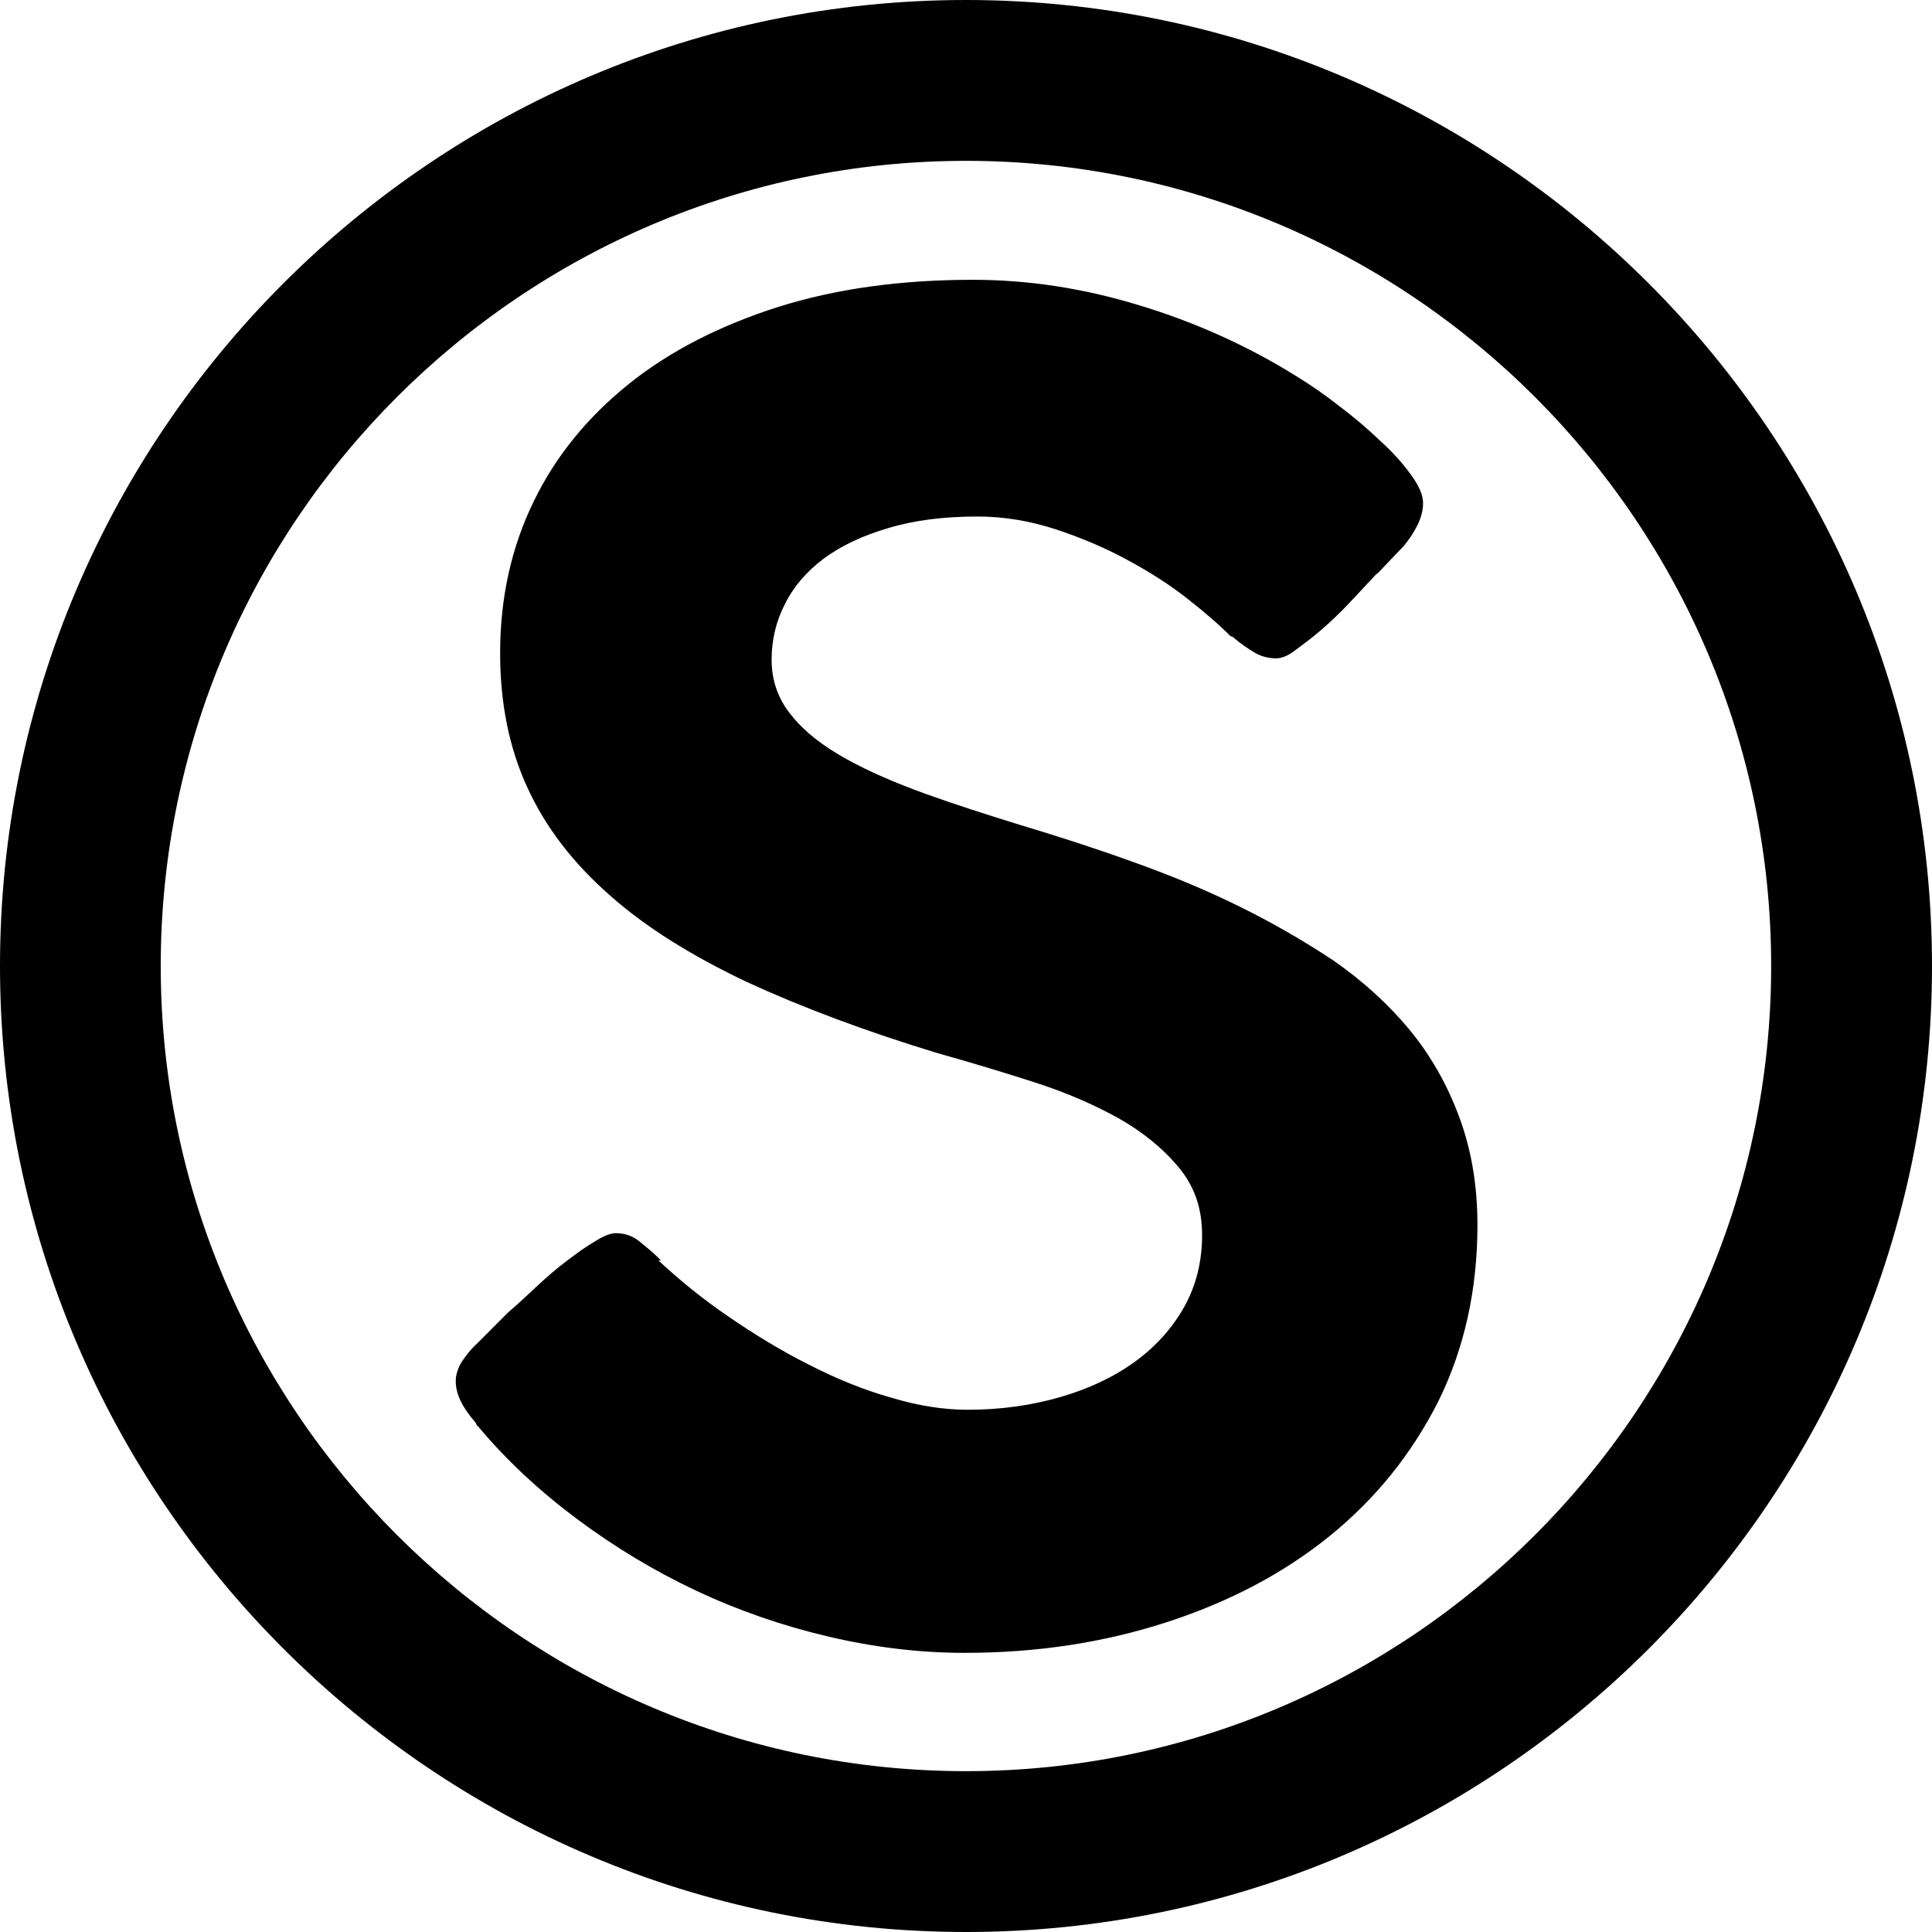 <?xml version="1.0" encoding="UTF-8"?> <svg xmlns="http://www.w3.org/2000/svg" xmlns:xlink="http://www.w3.org/1999/xlink" xml:space="preserve" width="585px" height="585px" version="1.1" style="shape-rendering:geometricPrecision; text-rendering:geometricPrecision; image-rendering:optimizeQuality; fill-rule:evenodd; clip-rule:evenodd" viewBox="0 0 178.98 178.98"> <defs> <style type="text/css"> .fil0 {fill:black} </style> </defs> <g id="Plan_x0020_1">  <path class="fil0" d="M118.22 60.99c-0.7,0 -1.4,-0.18 -1.99,-0.53 -0.59,-0.35 -1.29,-0.82 -2.05,-1.47l-0.18 -0.05c-1.05,-1.06 -2.4,-2.23 -4.05,-3.52 -1.64,-1.29 -3.51,-2.47 -5.57,-3.58 -2.05,-1.11 -4.28,-2.05 -6.62,-2.82 -2.35,-0.76 -4.75,-1.17 -7.22,-1.17 -3.1,0 -5.86,0.35 -8.21,1.06 -2.4,0.7 -4.39,1.64 -5.98,2.81 -1.58,1.18 -2.81,2.58 -3.63,4.23 -0.82,1.58 -1.24,3.34 -1.24,5.16 0,1.99 0.65,3.75 1.88,5.21 1.23,1.53 2.93,2.82 5.04,3.99 2.12,1.18 4.58,2.23 7.34,3.23 2.75,0.99 5.68,1.93 8.73,2.87 3.52,1.06 6.98,2.17 10.38,3.4 3.46,1.23 6.75,2.58 9.85,4.11 3.11,1.52 6.04,3.22 8.8,5.04 2.7,1.88 5.04,3.99 7.04,6.39 1.99,2.41 3.52,5.1 4.63,8.1 1.12,2.99 1.7,6.33 1.7,10.02 0,6.04 -1.23,11.5 -3.63,16.36 -2.47,4.87 -5.81,9.03 -10.09,12.49 -4.28,3.46 -9.32,6.1 -15.13,7.98 -5.81,1.88 -12.02,2.82 -18.65,2.82 -4.28,0 -8.5,-0.53 -12.72,-1.53 -4.23,-1 -8.27,-2.4 -12.14,-4.22 -3.87,-1.82 -7.57,-4.05 -11.03,-6.63 -3.46,-2.58 -6.57,-5.45 -9.26,-8.68l0 0.06 -0.18 -0.35c-1.23,-1.41 -1.82,-2.64 -1.82,-3.81 0,-0.59 0.18,-1.17 0.53,-1.76 0.35,-0.53 0.82,-1.17 1.53,-1.82l2.75 -2.76c0.82,-0.7 1.7,-1.52 2.64,-2.4 0.94,-0.88 1.88,-1.7 2.82,-2.4 0.93,-0.71 1.81,-1.35 2.63,-1.82 0.83,-0.53 1.47,-0.76 1.94,-0.76 0.76,0 1.52,0.23 2.17,0.76 0.64,0.53 1.23,0.99 1.64,1.41l0.35 0.35 -0.23 0c1.93,1.81 4.1,3.57 6.51,5.22 2.4,1.64 4.87,3.16 7.45,4.45 2.52,1.29 5.1,2.35 7.62,3.05 2.52,0.76 4.87,1.12 7.09,1.12 3.05,0 5.93,-0.41 8.57,-1.18 2.64,-0.76 4.98,-1.87 6.92,-3.28 1.93,-1.41 3.46,-3.11 4.57,-5.1 1.11,-2 1.64,-4.22 1.64,-6.63 0,-2.46 -0.7,-4.51 -2.17,-6.27 -1.46,-1.76 -3.34,-3.29 -5.63,-4.58 -2.34,-1.29 -4.92,-2.4 -7.86,-3.34 -2.93,-0.94 -5.86,-1.82 -8.79,-2.64 -6.75,-2.05 -12.67,-4.28 -17.77,-6.63 -5.04,-2.4 -9.32,-5.04 -12.67,-8.03 -3.4,-2.99 -5.92,-6.27 -7.62,-9.97 -1.7,-3.69 -2.52,-7.86 -2.52,-12.43 0,-5.16 1.05,-9.85 3.11,-14.07 2.05,-4.23 5.04,-7.86 8.85,-10.91 3.81,-3.05 8.45,-5.4 13.78,-7.1 5.4,-1.7 11.38,-2.52 18.06,-2.52 5.05,0 10.15,0.76 15.37,2.35 5.22,1.58 10.03,3.75 14.48,6.51 1.35,0.82 2.7,1.75 4.05,2.81 1.41,1.06 2.64,2.11 3.81,3.23 1.17,1.05 2.11,2.11 2.87,3.16 0.77,1.06 1.12,1.88 1.12,2.64 0,0.65 -0.18,1.35 -0.53,2.05 -0.35,0.71 -0.76,1.29 -1.23,1.88l-2.52 2.64 0 -0.06c-0.82,0.88 -1.7,1.82 -2.58,2.76 -0.88,0.94 -1.76,1.76 -2.64,2.52 -0.88,0.76 -1.7,1.35 -2.41,1.88 -0.58,0.46 -1.23,0.7 -1.7,0.7z"></path> <path class="fil0" d="M89.49 178.98c-49.32,0 -89.49,-40.17 -89.49,-89.49 0,-49.32 40.17,-89.49 89.49,-89.49 49.32,0 89.49,40.17 89.49,89.49 0,49.37 -40.17,89.49 -89.49,89.49zm0 -164.08c-41.11,0 -74.6,33.48 -74.6,74.59 0,41.11 33.49,74.59 74.6,74.59 41.11,0 74.59,-33.48 74.59,-74.59 0,-41.11 -33.48,-74.59 -74.59,-74.59z"></path> </g> </svg> 